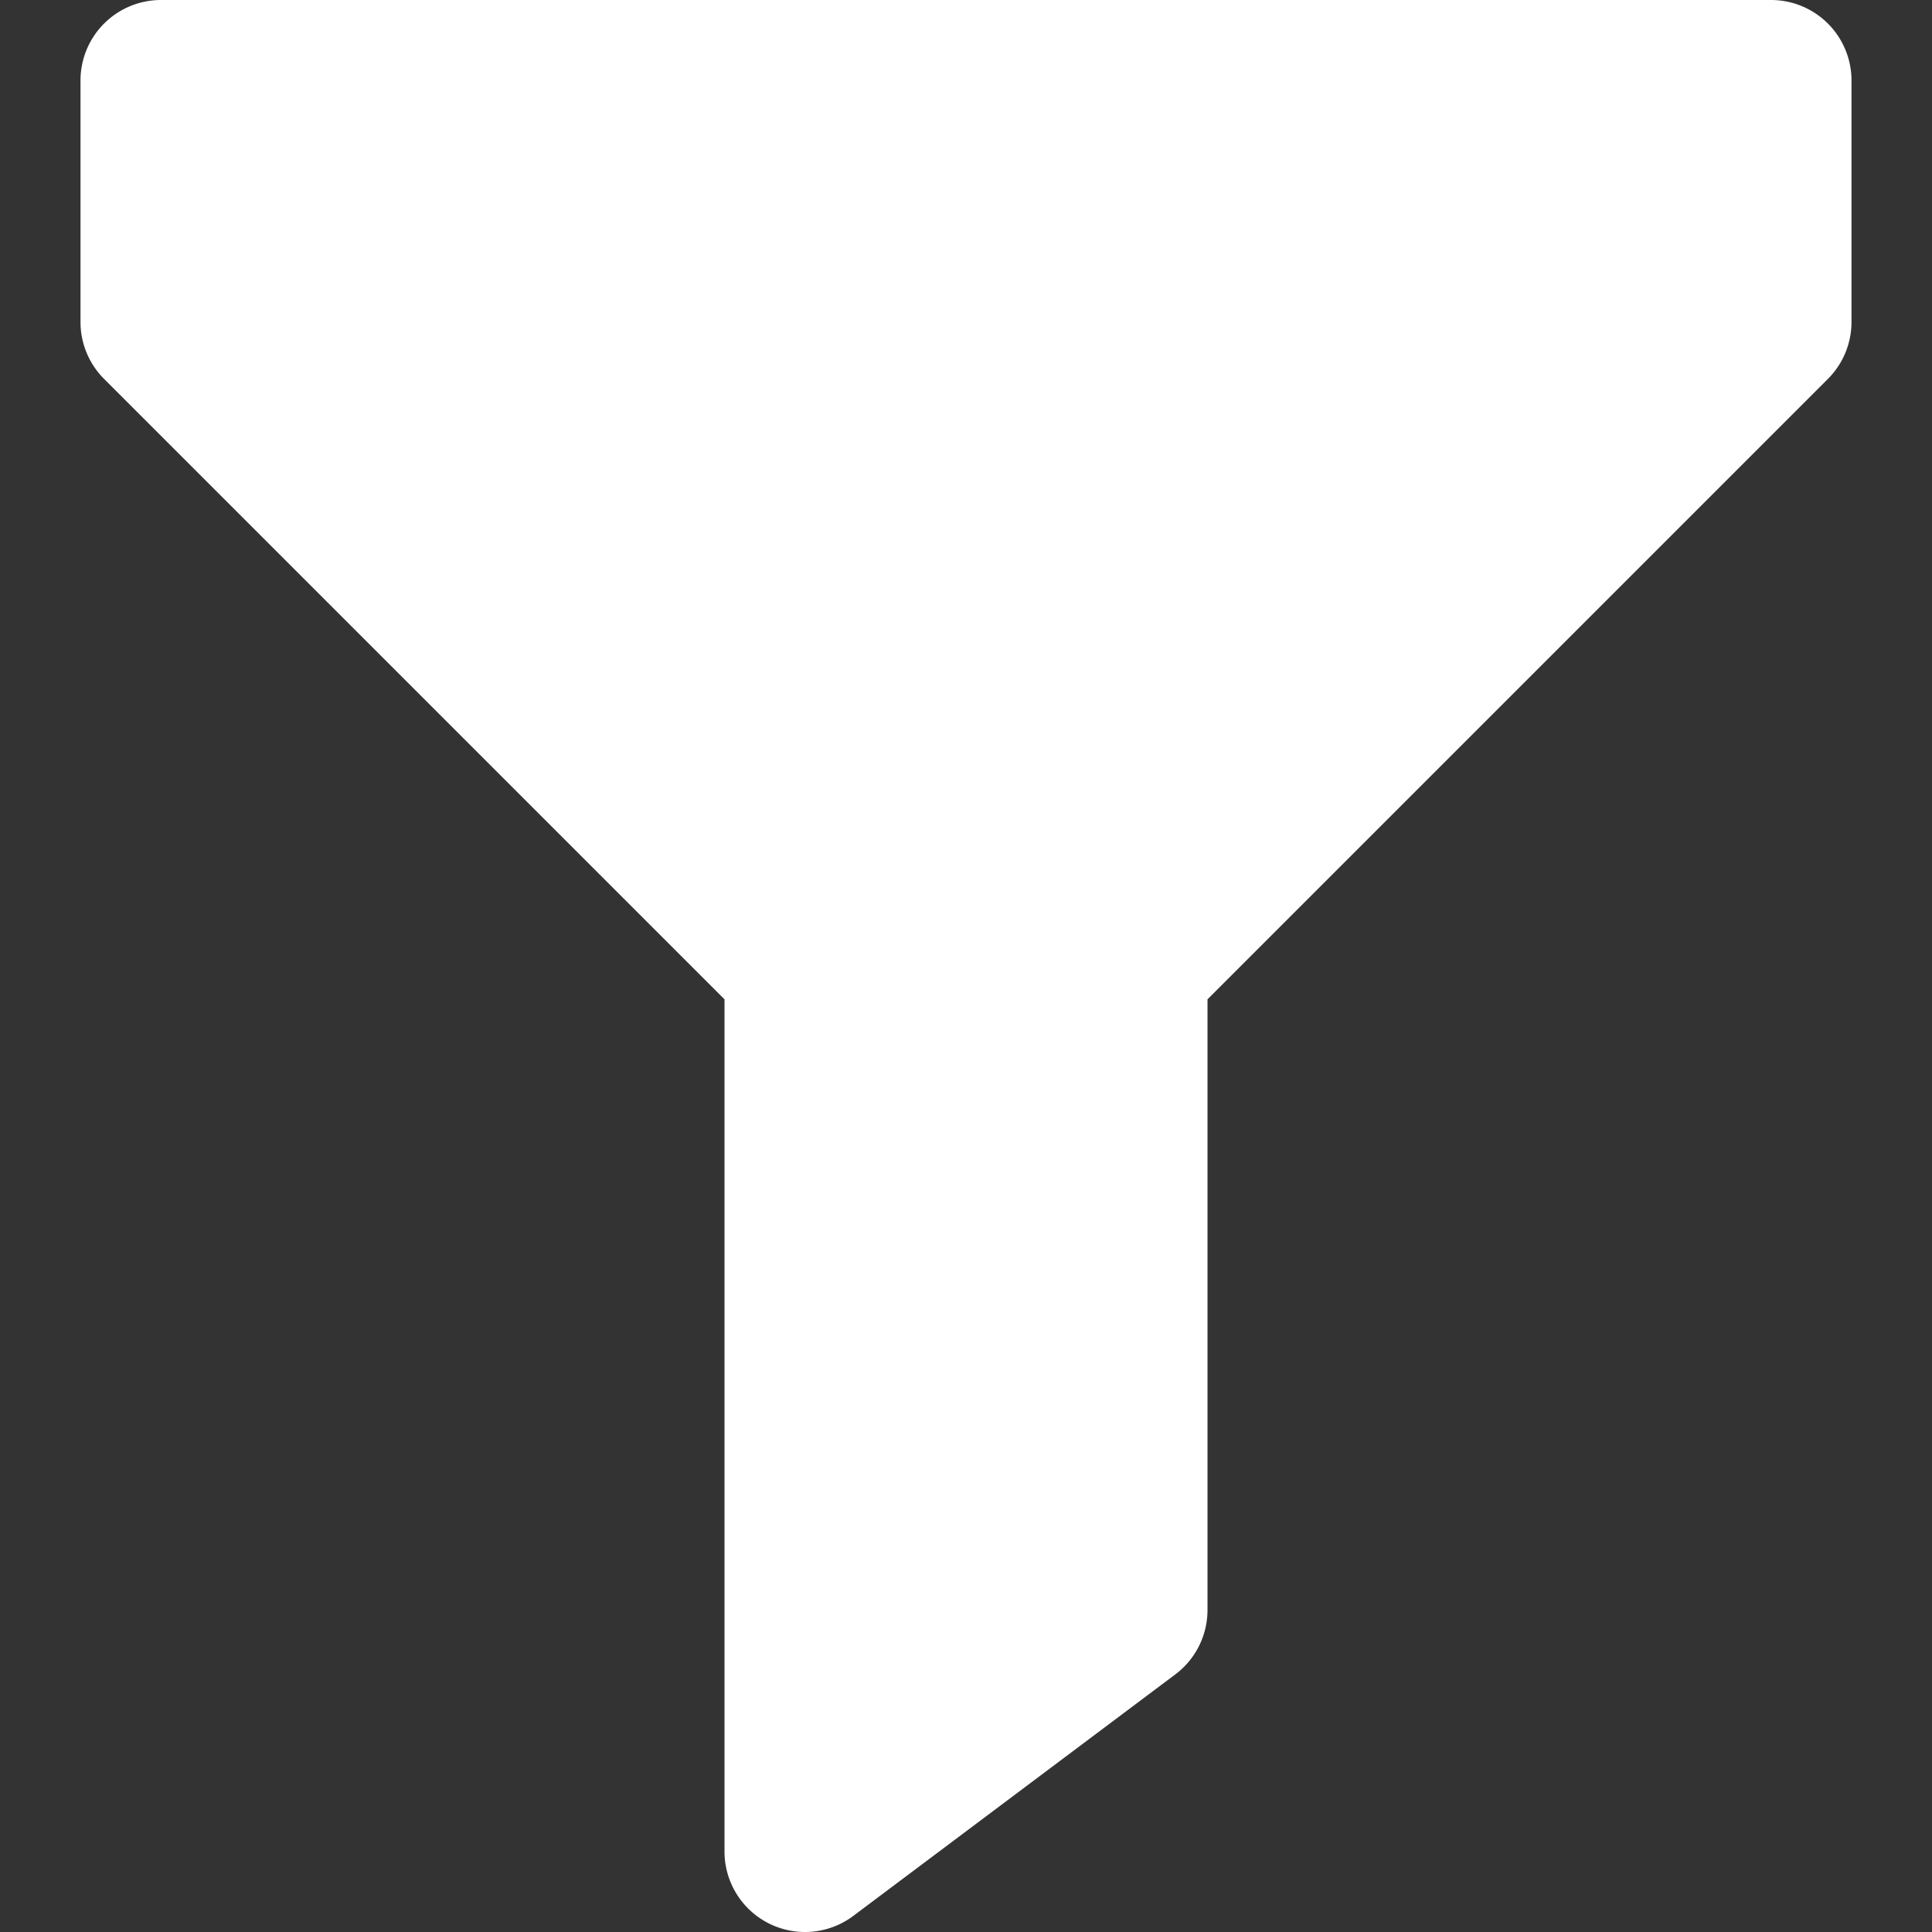 
<svg xmlns="http://www.w3.org/2000/svg" viewBox="0 0 24 24" width="24" height="24">
































<rect x="0" y="0" width="24" height="24" fill="#333333" stroke="none"/>
































<title>filter</title>
































<g class="nc-icon-wrapper" fill="#ffffff">
































<path d="M22,0H2A1,1,0,0,0,1,1V4a1,1,0,0,0,.293.707L9,12.414V23a1,1,0,0,0,1.6.8l4-3A1,1,0,0,0,15,20V12.414l7.707-7.707A1,1,0,0,0,23,4V1A1,1,0,0,0,22,0Z" fill="#ffffff"></path></g></svg>